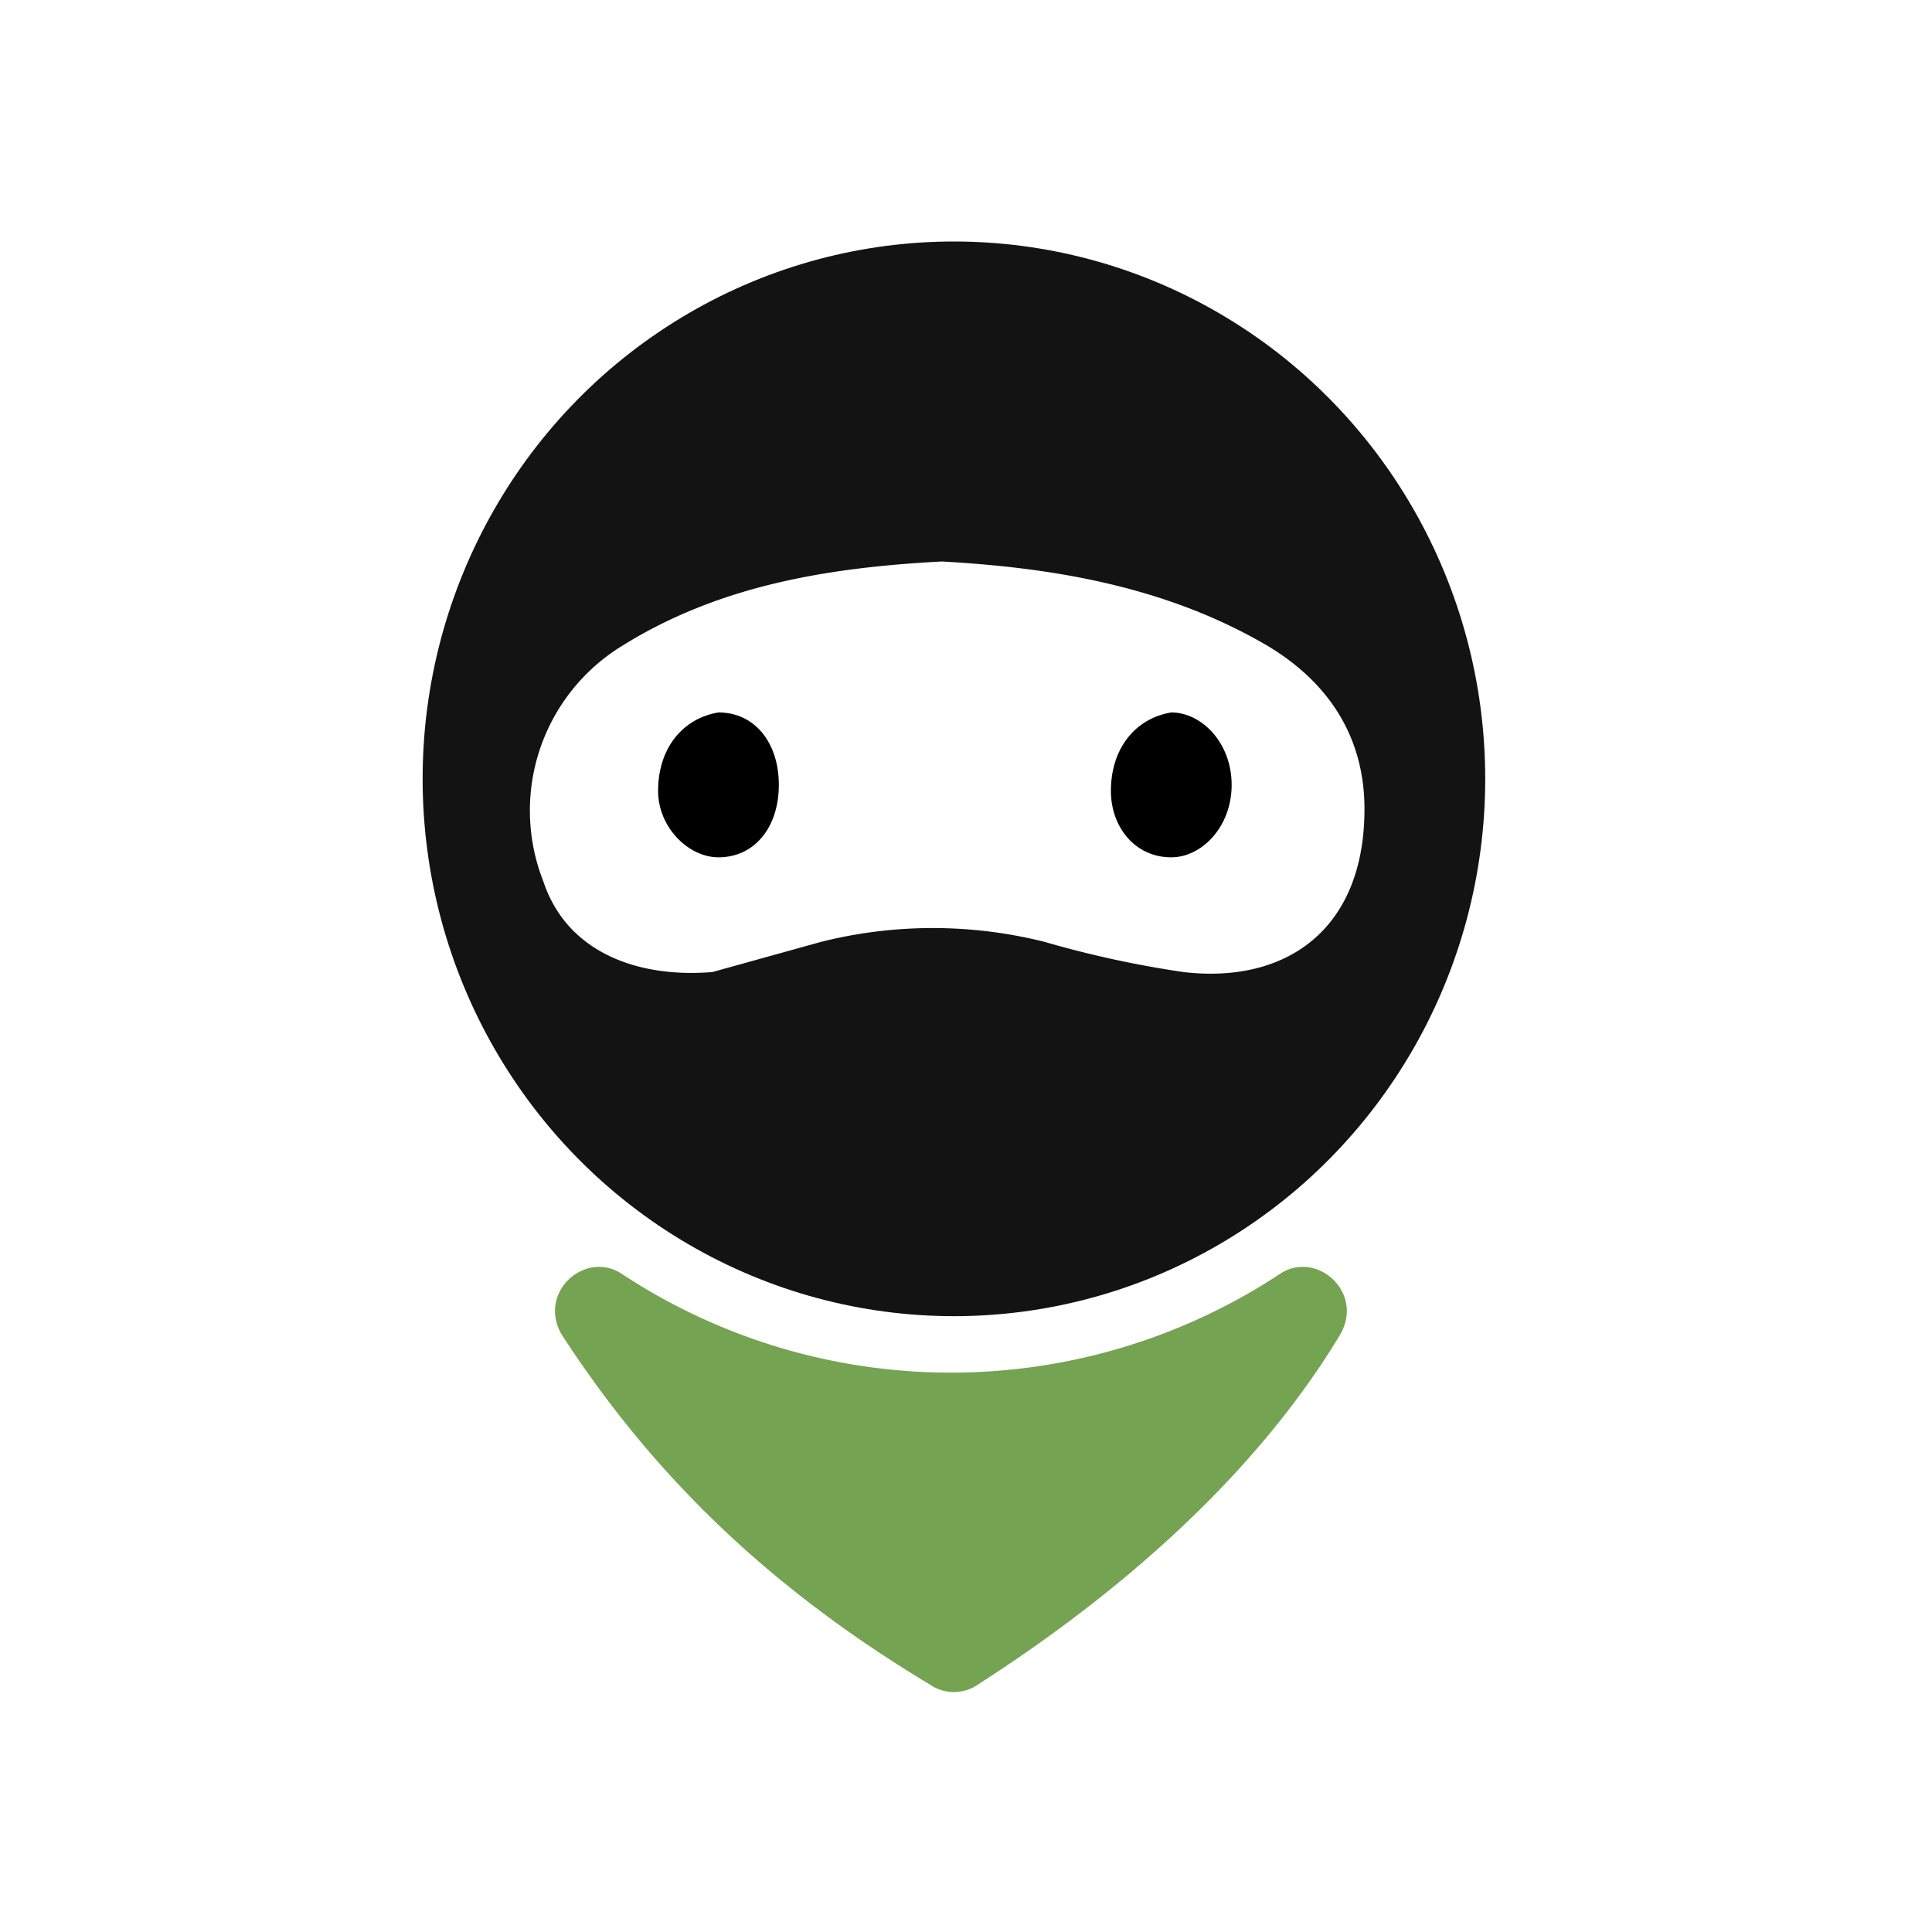 <svg xmlns="http://www.w3.org/2000/svg" width="32" height="32" fill="none"><path fill="#fff" d="M0 0h32v32H0z"/><ellipse cx="15.8" cy="12.9" fill="#131313" rx="8.8" ry="8.9"/><path fill="#fff" fill-rule="evenodd" d="M15.6 9.3c1.8.1 3.7.4 5.4 1.4 1 .6 1.6 1.5 1.6 2.7 0 2-1.3 2.9-3 2.7a17.2 17.2 0 0 1-2.3-.5 7.6 7.6 0 0 0-3.7 0l-1.8.5c-1.2.1-2.4-.3-2.8-1.5a3.2 3.2 0 0 1 1.3-3.9c1.6-1 3.4-1.3 5.3-1.4z" clip-rule="evenodd"/><path fill="#000" fill-rule="evenodd" d="M20.4 13c0 .7-.5 1.2-1 1.2-.6 0-1-.5-1-1.1 0-.7.4-1.2 1-1.3.5 0 1 .5 1 1.2zm-7.5 0c0 .7-.4 1.2-1 1.2-.5 0-1-.5-1-1.1 0-.7.4-1.2 1-1.3.6 0 1 .5 1 1.2z" clip-rule="evenodd"/><path fill="#74A352" fill-rule="evenodd" d="M15.4 27.9c-3-1.8-4.8-3.8-6.1-5.8-.4-.7.4-1.4 1-1a9.9 9.9 0 0 0 10.9 0c.6-.4 1.4.3 1 1-1.2 2-3.2 4-6 5.8a.7.7 0 0 1-.8 0z" clip-rule="evenodd"/></svg>